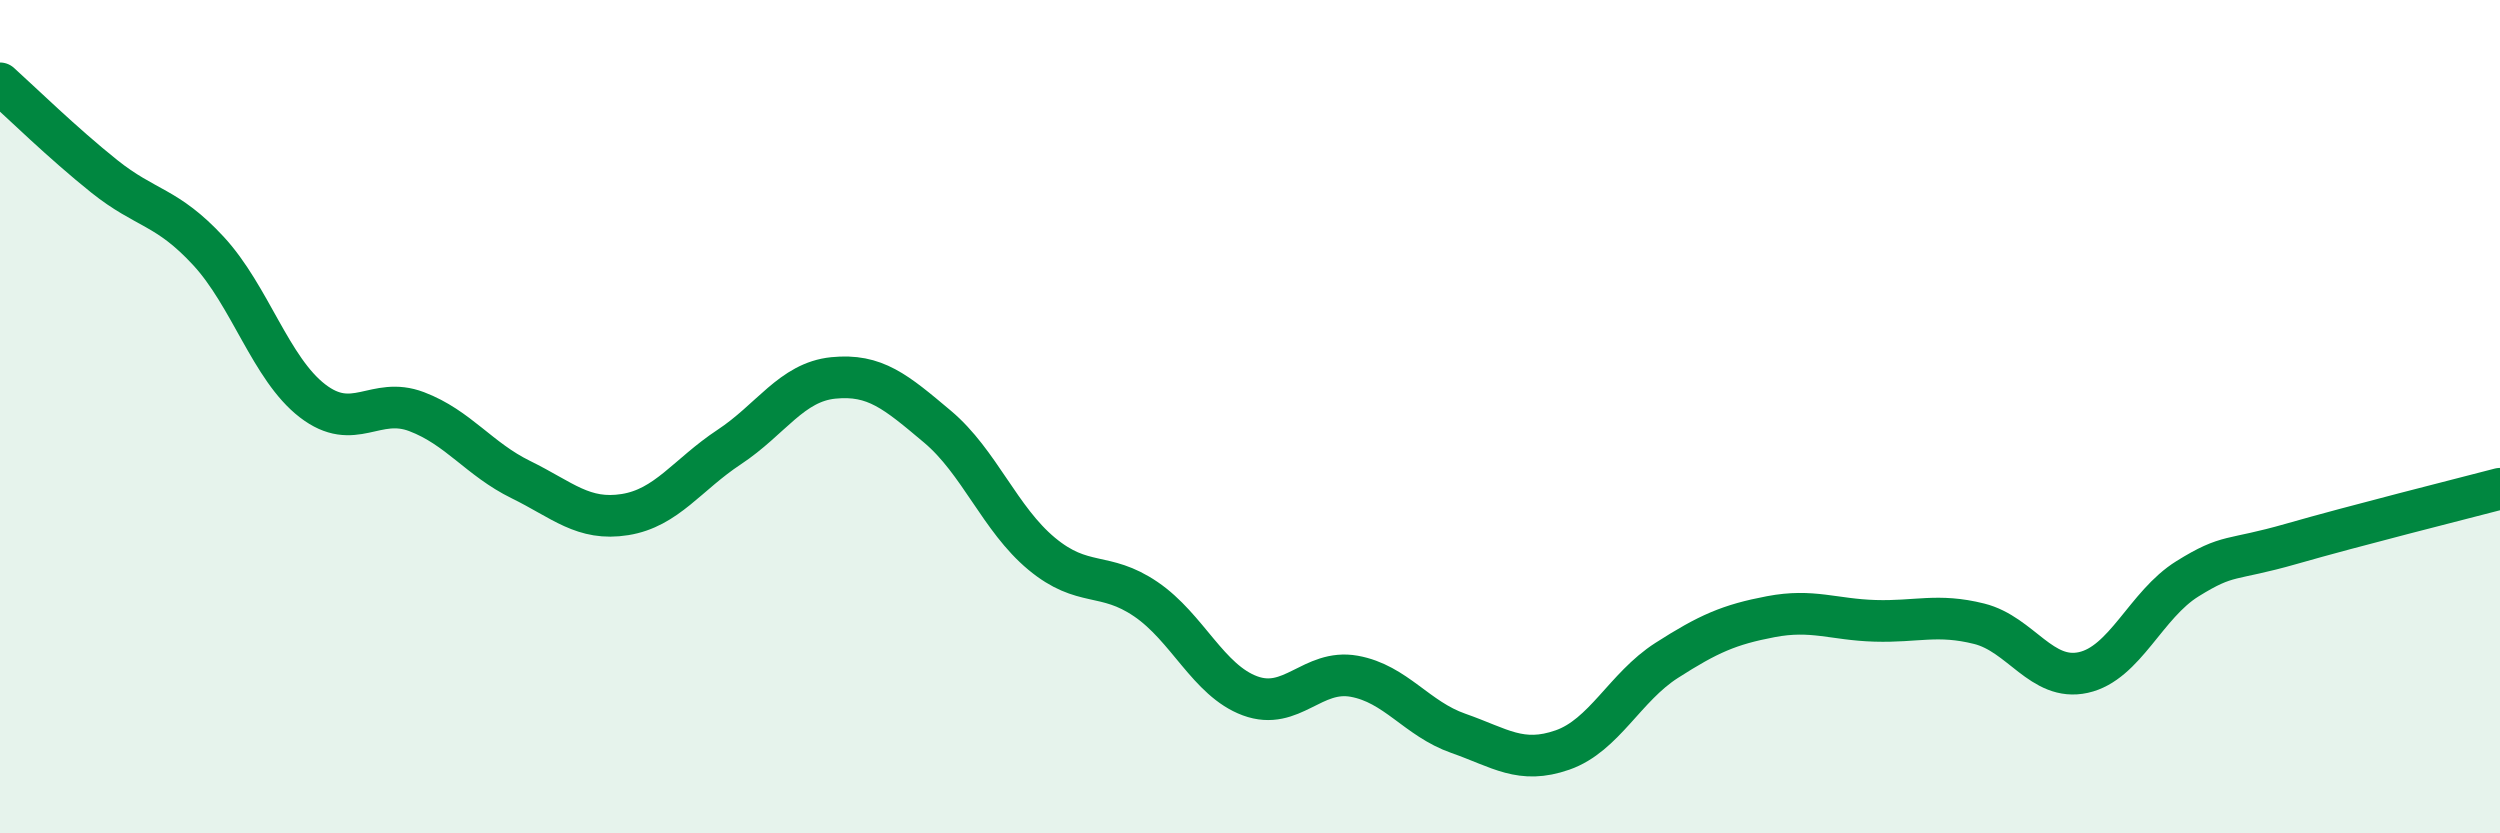 
    <svg width="60" height="20" viewBox="0 0 60 20" xmlns="http://www.w3.org/2000/svg">
      <path
        d="M 0,2 C 0.5,2.45 1.5,3.43 2.5,4.23 C 3.5,5.03 4,4.94 5,6.02 C 6,7.1 6.5,8.85 7.5,9.62 C 8.5,10.39 9,9.5 10,9.88 C 11,10.26 11.5,11.02 12.5,11.51 C 13.5,12 14,12.51 15,12.35 C 16,12.19 16.5,11.39 17.5,10.73 C 18.5,10.07 19,9.17 20,9.07 C 21,8.97 21.5,9.4 22.5,10.24 C 23.5,11.08 24,12.46 25,13.29 C 26,14.12 26.5,13.7 27.5,14.38 C 28.5,15.06 29,16.33 30,16.7 C 31,17.07 31.5,16.05 32.5,16.23 C 33.5,16.41 34,17.25 35,17.6 C 36,17.95 36.5,18.35 37.5,18 C 38.5,17.65 39,16.49 40,15.85 C 41,15.21 41.5,14.99 42.5,14.8 C 43.5,14.61 44,14.87 45,14.9 C 46,14.93 46.5,14.72 47.5,14.97 C 48.5,15.22 49,16.36 50,16.14 C 51,15.92 51.5,14.51 52.5,13.89 C 53.5,13.27 53.5,13.48 55,13.05 C 56.5,12.62 59,11.99 60,11.73L60 20L0 20Z"
        fill="#008740"
        opacity="0.1"
        stroke-linecap="round"
        stroke-linejoin="round"
      />
      <path
        d="M 0,2 C 0.5,2.45 1.5,3.43 2.5,4.23 C 3.5,5.03 4,4.94 5,6.02 C 6,7.1 6.5,8.85 7.5,9.62 C 8.5,10.39 9,9.5 10,9.88 C 11,10.26 11.5,11.02 12.5,11.51 C 13.5,12 14,12.51 15,12.35 C 16,12.19 16.5,11.39 17.5,10.73 C 18.5,10.07 19,9.17 20,9.07 C 21,8.97 21.5,9.4 22.5,10.24 C 23.5,11.08 24,12.46 25,13.29 C 26,14.12 26.5,13.7 27.5,14.38 C 28.5,15.06 29,16.33 30,16.7 C 31,17.07 31.5,16.05 32.5,16.23 C 33.5,16.41 34,17.25 35,17.6 C 36,17.95 36.5,18.35 37.5,18 C 38.5,17.65 39,16.49 40,15.85 C 41,15.21 41.5,14.99 42.5,14.8 C 43.5,14.61 44,14.87 45,14.9 C 46,14.93 46.5,14.72 47.5,14.97 C 48.5,15.22 49,16.36 50,16.14 C 51,15.92 51.5,14.51 52.5,13.89 C 53.5,13.27 53.5,13.48 55,13.05 C 56.5,12.62 59,11.99 60,11.73"
        stroke="#008740"
        stroke-width="1"
        fill="none"
        stroke-linecap="round"
        stroke-linejoin="round"
      />
    </svg>
  